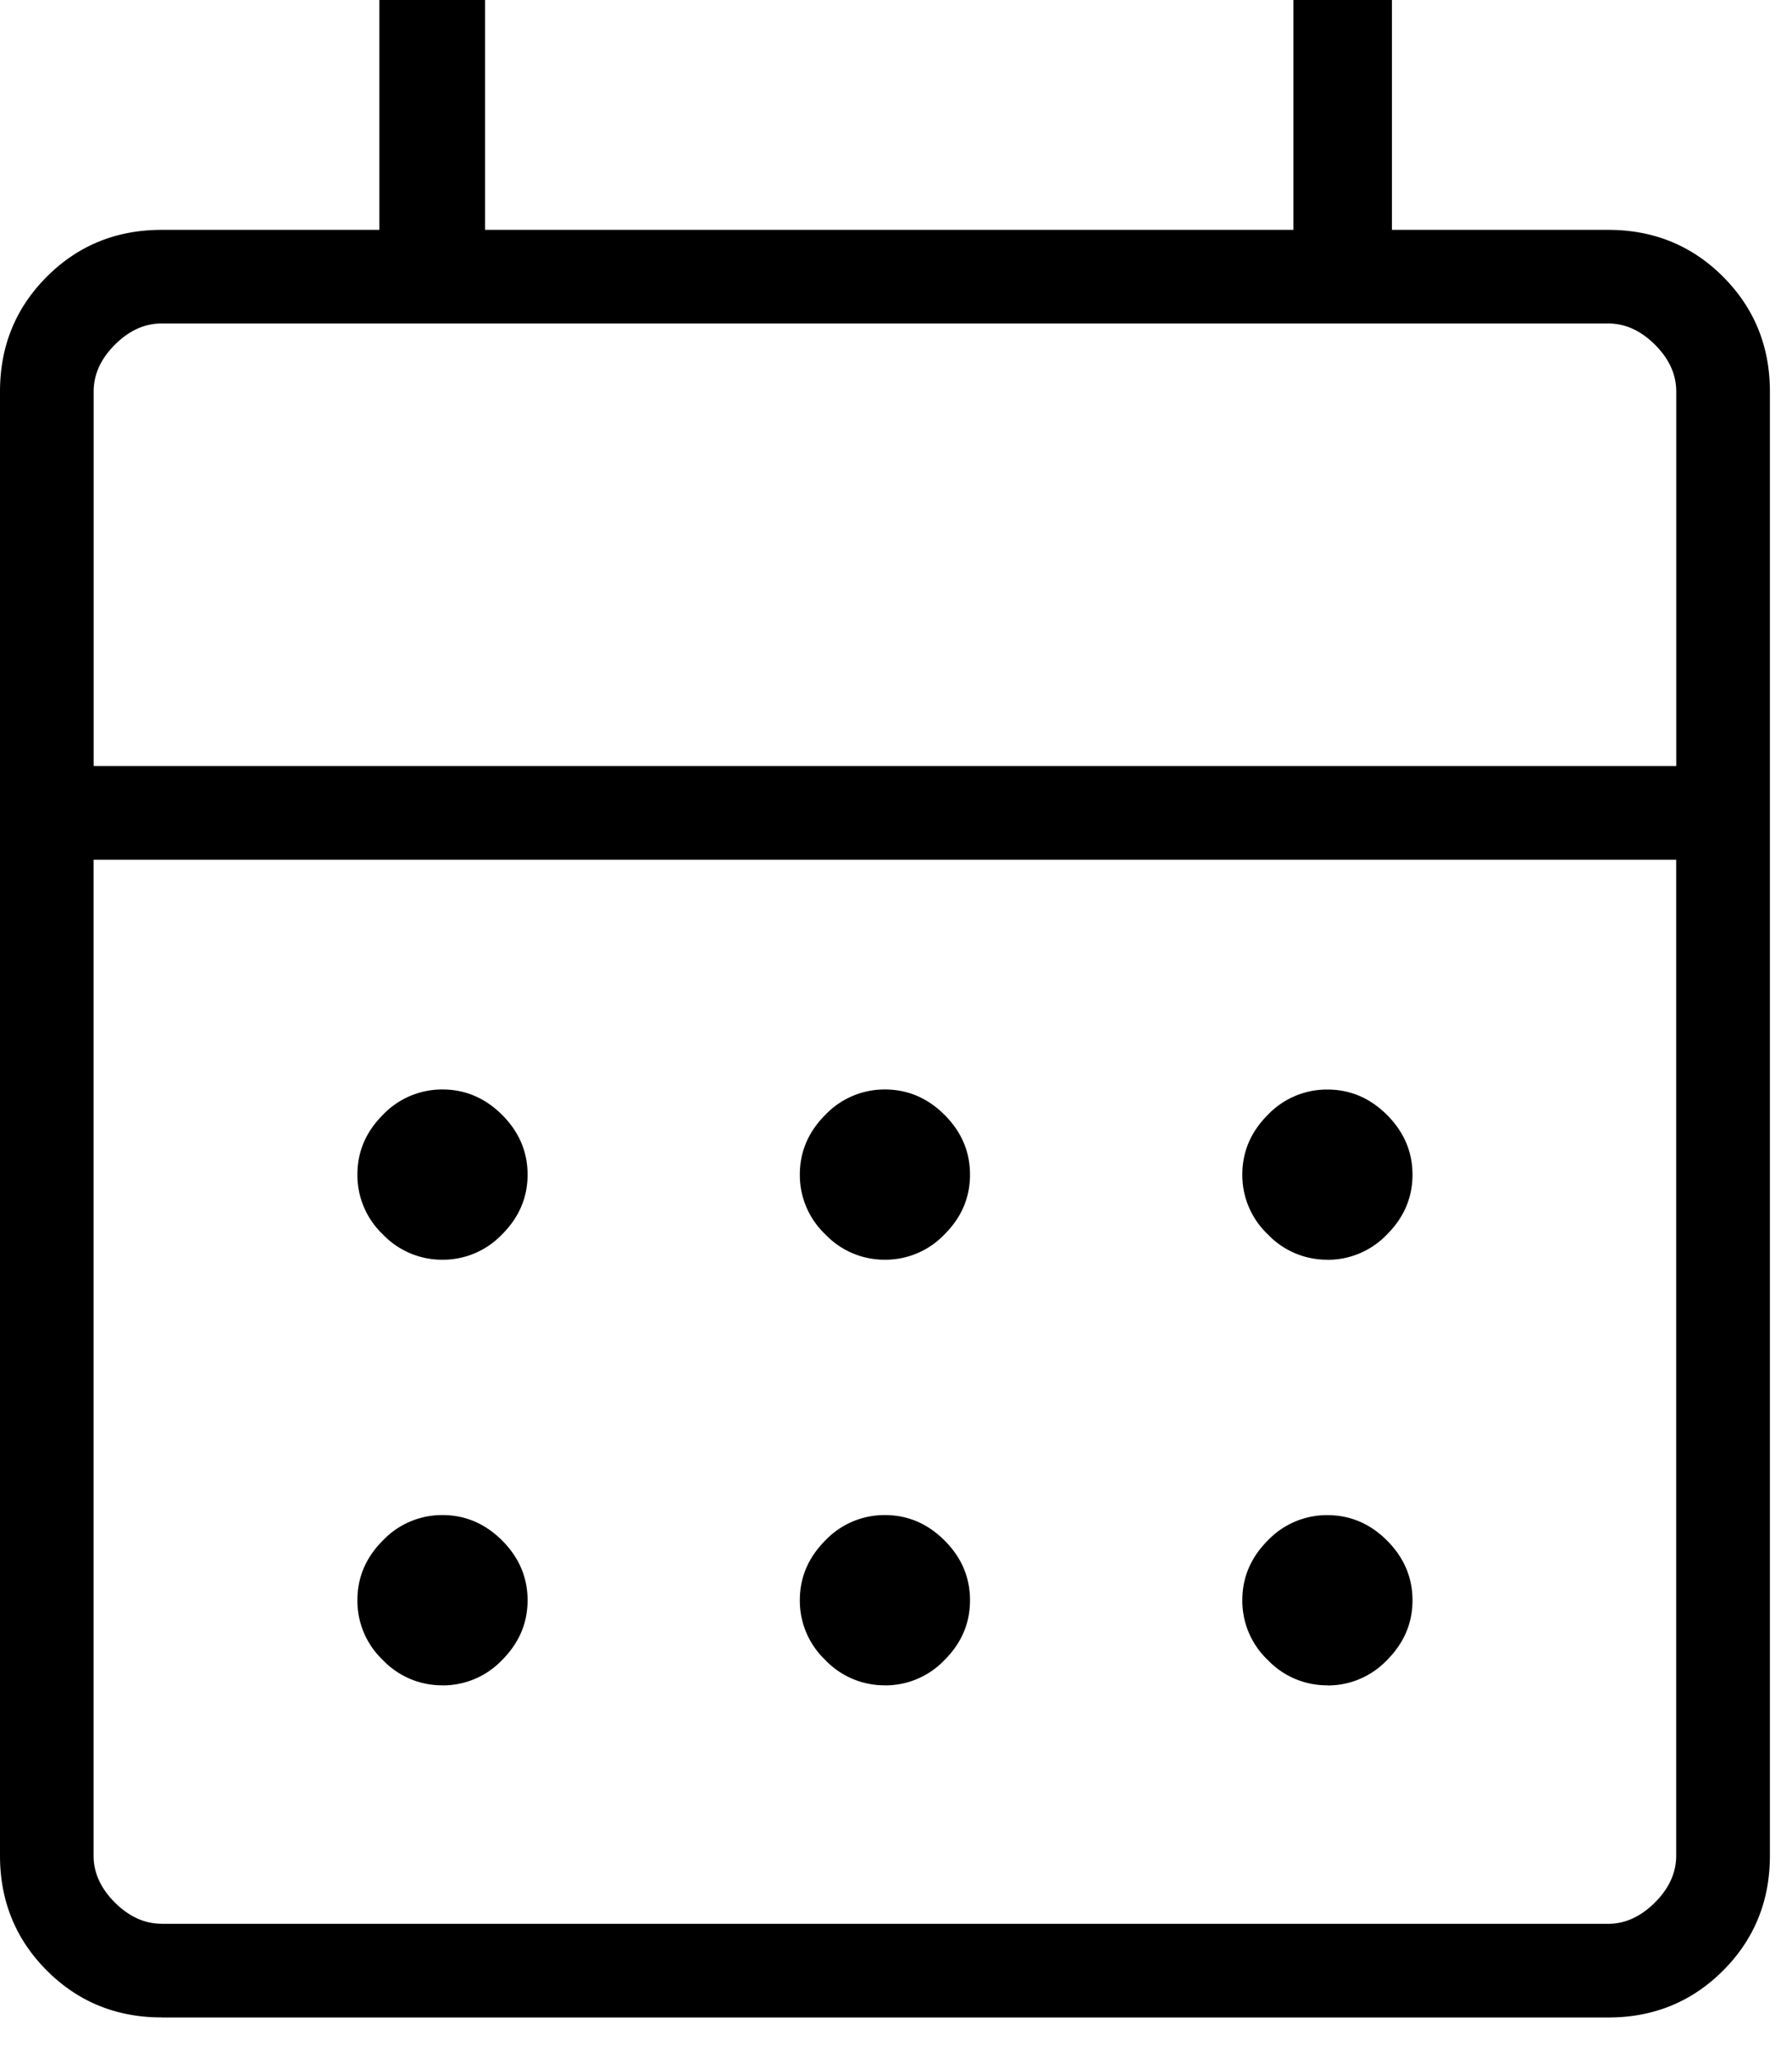 <svg width="27" height="31" fill="none" xmlns="http://www.w3.org/2000/svg"><path d="M2.436 30.385c-.683 0-1.26-.236-1.73-.706S0 28.63 0 27.949V5.897c0-.682.235-1.259.706-1.73.47-.47 1.047-.705 1.73-.705h3.28V0h1.592v3.462h12.18V0h1.484v3.462h3.259c.682 0 1.26.235 1.73.705.47.471.706 1.048.706 1.73V27.95c0 .682-.236 1.26-.706 1.73s-1.047.706-1.73.706H2.436zm0-1.41H24.23c.256 0 .491-.108.705-.321.214-.214.32-.449.32-.705v-15H1.41v15c0 .256.107.491.32.705.214.213.45.32.706.32zM1.41 11.538h23.846V5.897c0-.256-.106-.491-.32-.705-.214-.213-.449-.32-.705-.32H2.436c-.257 0-.492.107-.705.32-.214.214-.32.449-.32.705v5.642zm11.923 7.435a1.23 1.23 0 01-.899-.383 1.23 1.23 0 01-.383-.899c0-.344.128-.643.383-.899a1.23 1.23 0 01.9-.383c.343 0 .643.128.898.383.256.256.383.555.383.9 0 .343-.127.643-.383.898a1.23 1.23 0 01-.899.383zm-6.666 0a1.23 1.23 0 01-.9-.383 1.23 1.23 0 01-.382-.899c0-.344.127-.643.383-.899a1.23 1.23 0 01.899-.383c.344 0 .643.128.899.383.255.256.383.555.383.9 0 .343-.128.643-.383.898a1.23 1.23 0 01-.9.383zm13.333 0a1.23 1.23 0 01-.899-.383 1.23 1.23 0 01-.383-.899c0-.344.128-.643.383-.899A1.23 1.23 0 0120 16.41c.344 0 .644.128.899.383.255.256.383.555.383.9 0 .343-.128.643-.383.898a1.23 1.23 0 01-.899.383zm-6.667 6.41a1.23 1.23 0 01-.899-.382 1.23 1.23 0 01-.383-.9c0-.343.128-.643.383-.899a1.23 1.23 0 01.9-.383c.343 0 .643.128.898.383.256.256.383.556.383.9s-.127.643-.383.899a1.23 1.23 0 01-.899.383zm-6.666 0a1.23 1.23 0 01-.9-.382 1.23 1.23 0 01-.382-.9c0-.343.127-.643.383-.899a1.23 1.23 0 01.899-.383c.344 0 .643.128.899.383.255.256.383.556.383.9s-.128.643-.383.899a1.23 1.23 0 01-.9.383zm13.333 0a1.23 1.23 0 01-.899-.382 1.23 1.23 0 01-.383-.9c0-.343.128-.643.383-.899A1.23 1.23 0 0120 22.82c.344 0 .644.128.899.383.255.256.383.556.383.9s-.128.643-.383.899a1.23 1.23 0 01-.899.383z" fill="#000"/></svg>